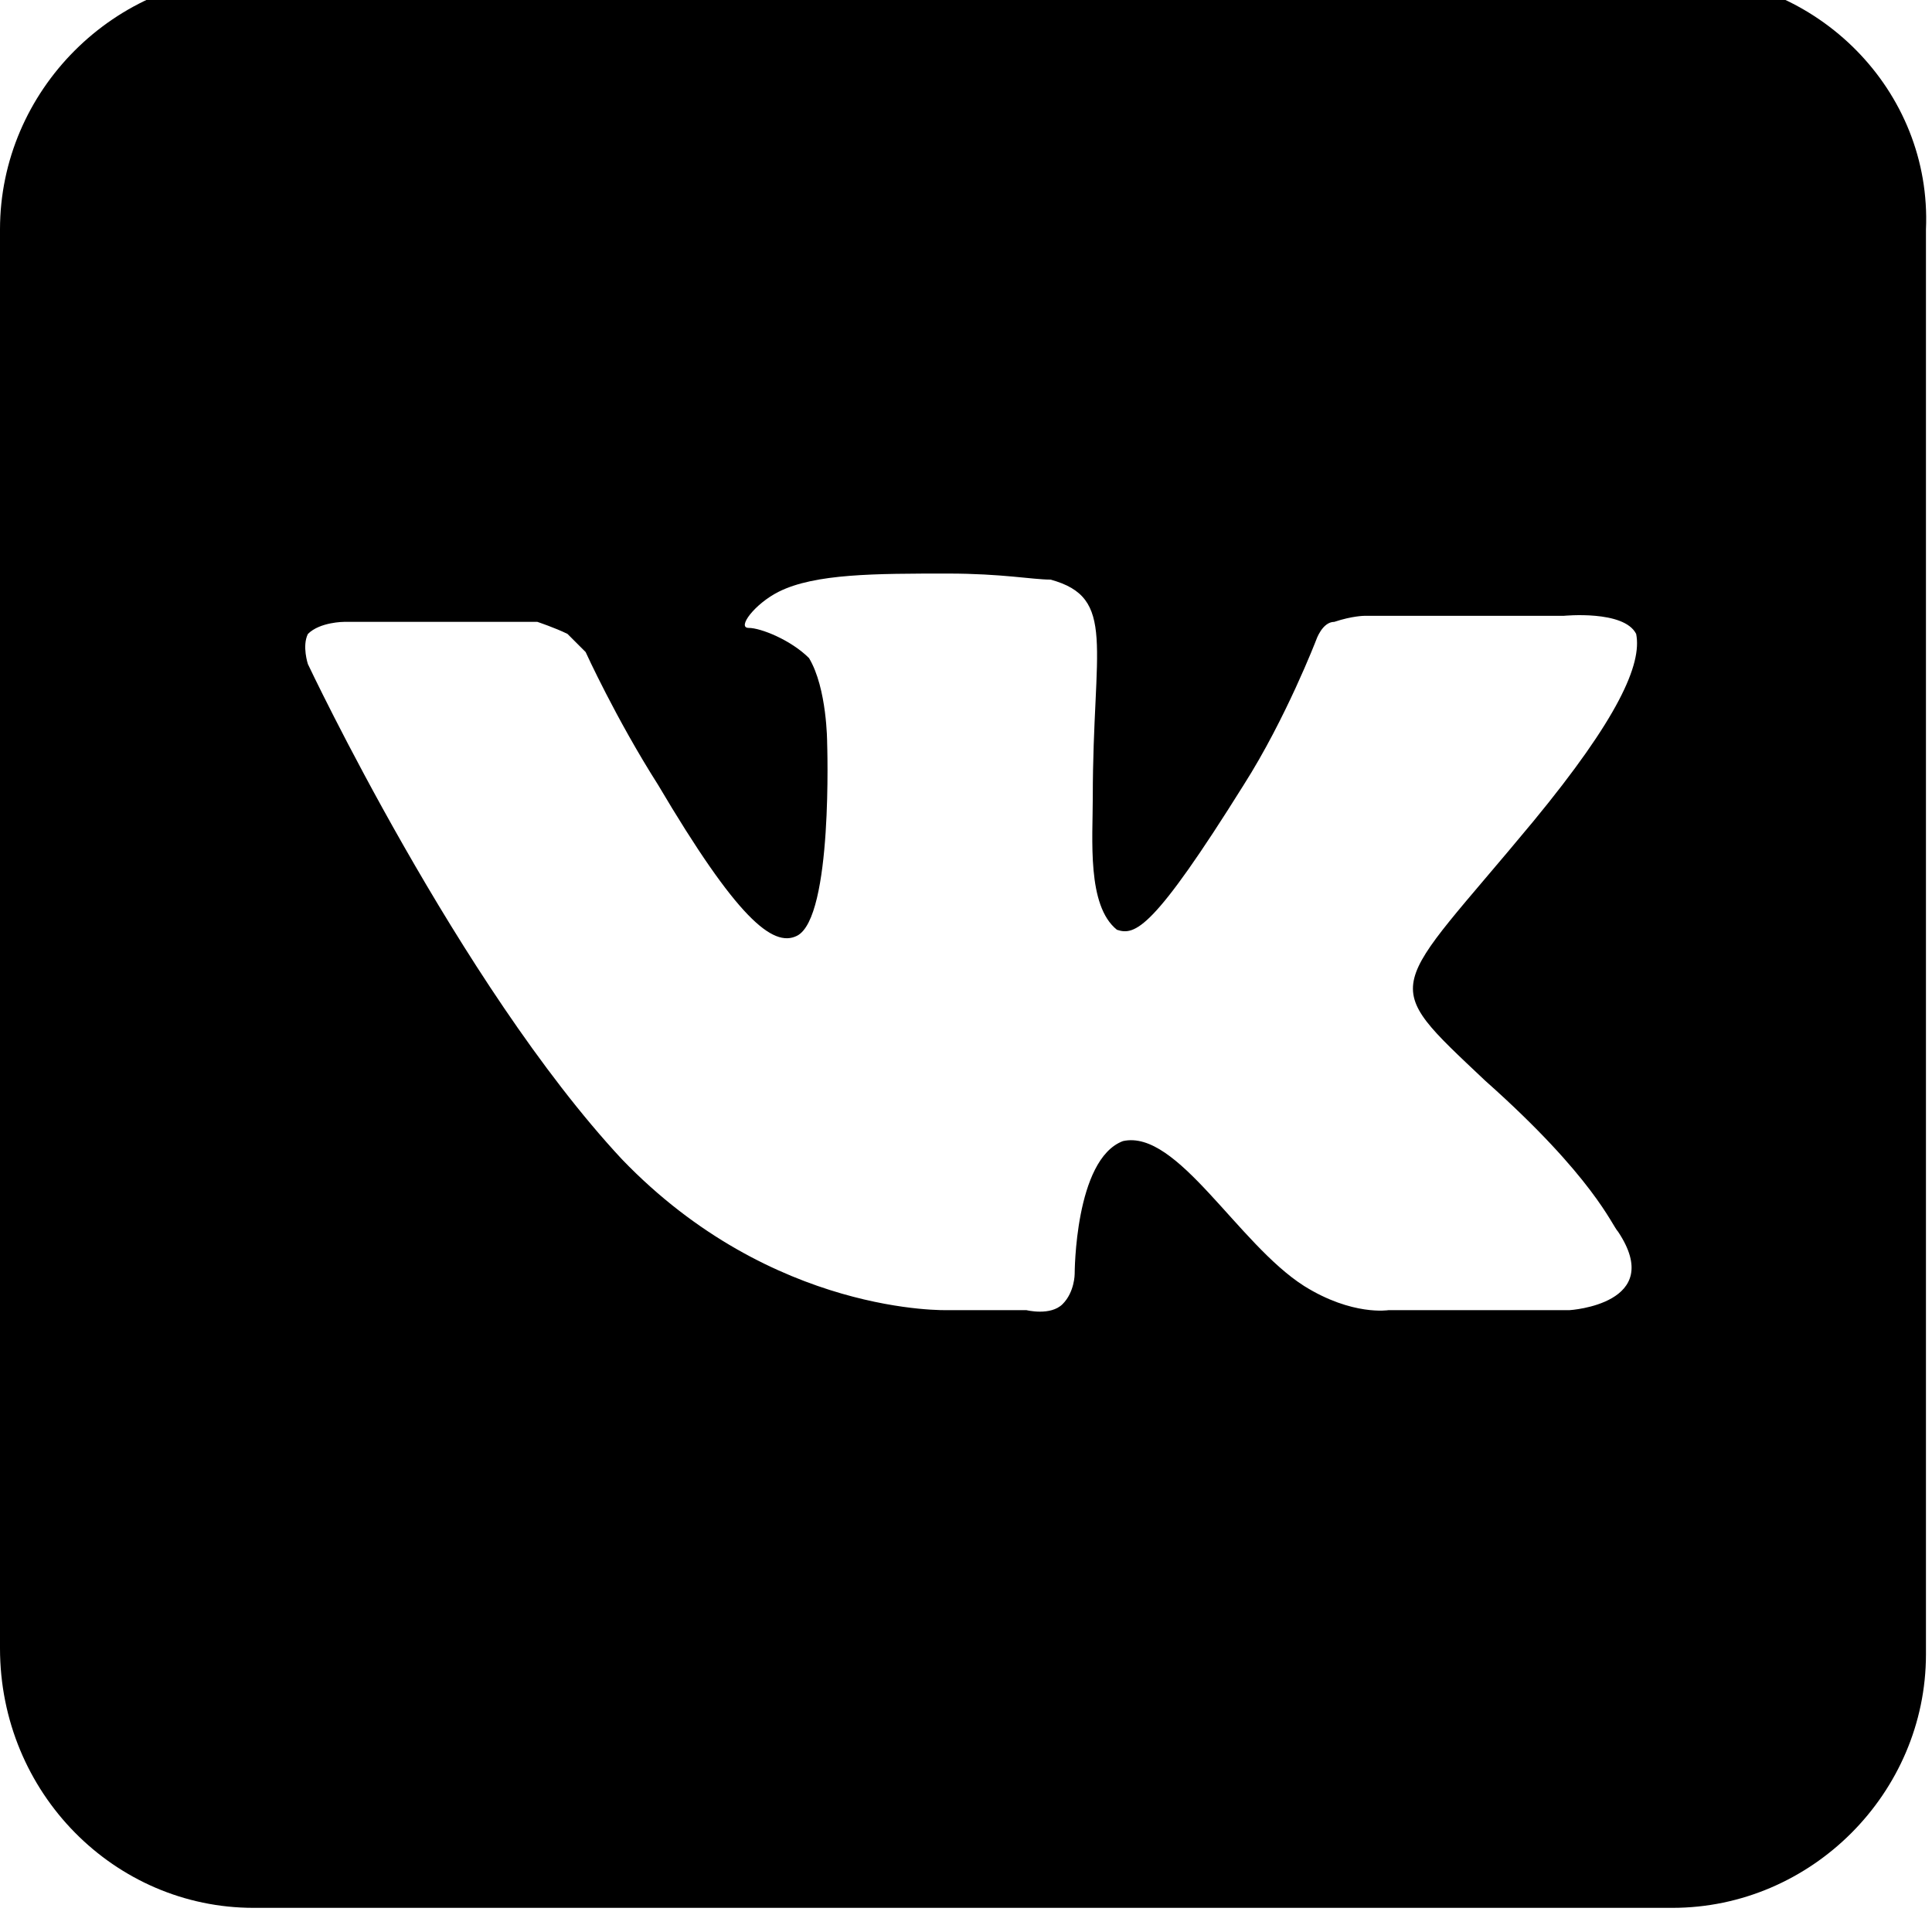 <svg xmlns="http://www.w3.org/2000/svg" viewBox="0 0 512 512"><path d="M444.8-6.4h-377.6c-36.8 0-67.2 30.4-67.2 67.2v376c0 38.4 30.4 68.8 67.2 68.8h376c36.8 0 67.2-30.4 67.2-67.2v-377.6c1.6-36.8-28.8-67.2-65.6-67.2zm-51.2 292.8c28.8 25.6 33.6 38.4 35.2 40 12.8 19.2-12.8 20.8-12.8 20.8h-48s-9.6 1.6-22.4-6.4c-17.6-11.2-33.6-41.6-48-38.4-12.8 4.8-12.8 35.2-12.8 35.2s0 4.8-3.2 8-9.6 1.6-9.6 1.6h-20.8s-46.4 1.6-86.4-40c-43.2-46.4-83.2-131.2-83.2-131.2s-1.6-4.8 0-8c3.2-3.2 9.6-3.2 9.6-3.2h51.2s4.8 1.6 8 3.2l4.8 4.8s8 17.6 19.2 35.2c20.8 35.2 30.4 43.2 36.8 40 9.6-4.8 8-51.2 8-51.2s0-14.4-4.8-22.4c-4.8-4.8-12.8-8-16-8s1.6-6.4 8-9.6c9.6-4.8 25.6-4.8 44.8-4.8 14.4 0 22.4 1.6 27.2 1.6 17.6 4.8 11.2 17.6 11.2 57.6 0 11.2-1.6 28.8 6.4 35.2 4.8 1.6 9.6 0 33.6-38.4 11.2-17.6 19.2-38.4 19.2-38.4s1.6-4.8 4.8-4.8c4.8-1.6 8-1.6 8-1.6h52.8s16-1.6 19.2 4.8c1.6 8-4.8 22.4-27.2 49.6-38.4 46.4-41.6 41.6-12.8 68.8z"/></svg>